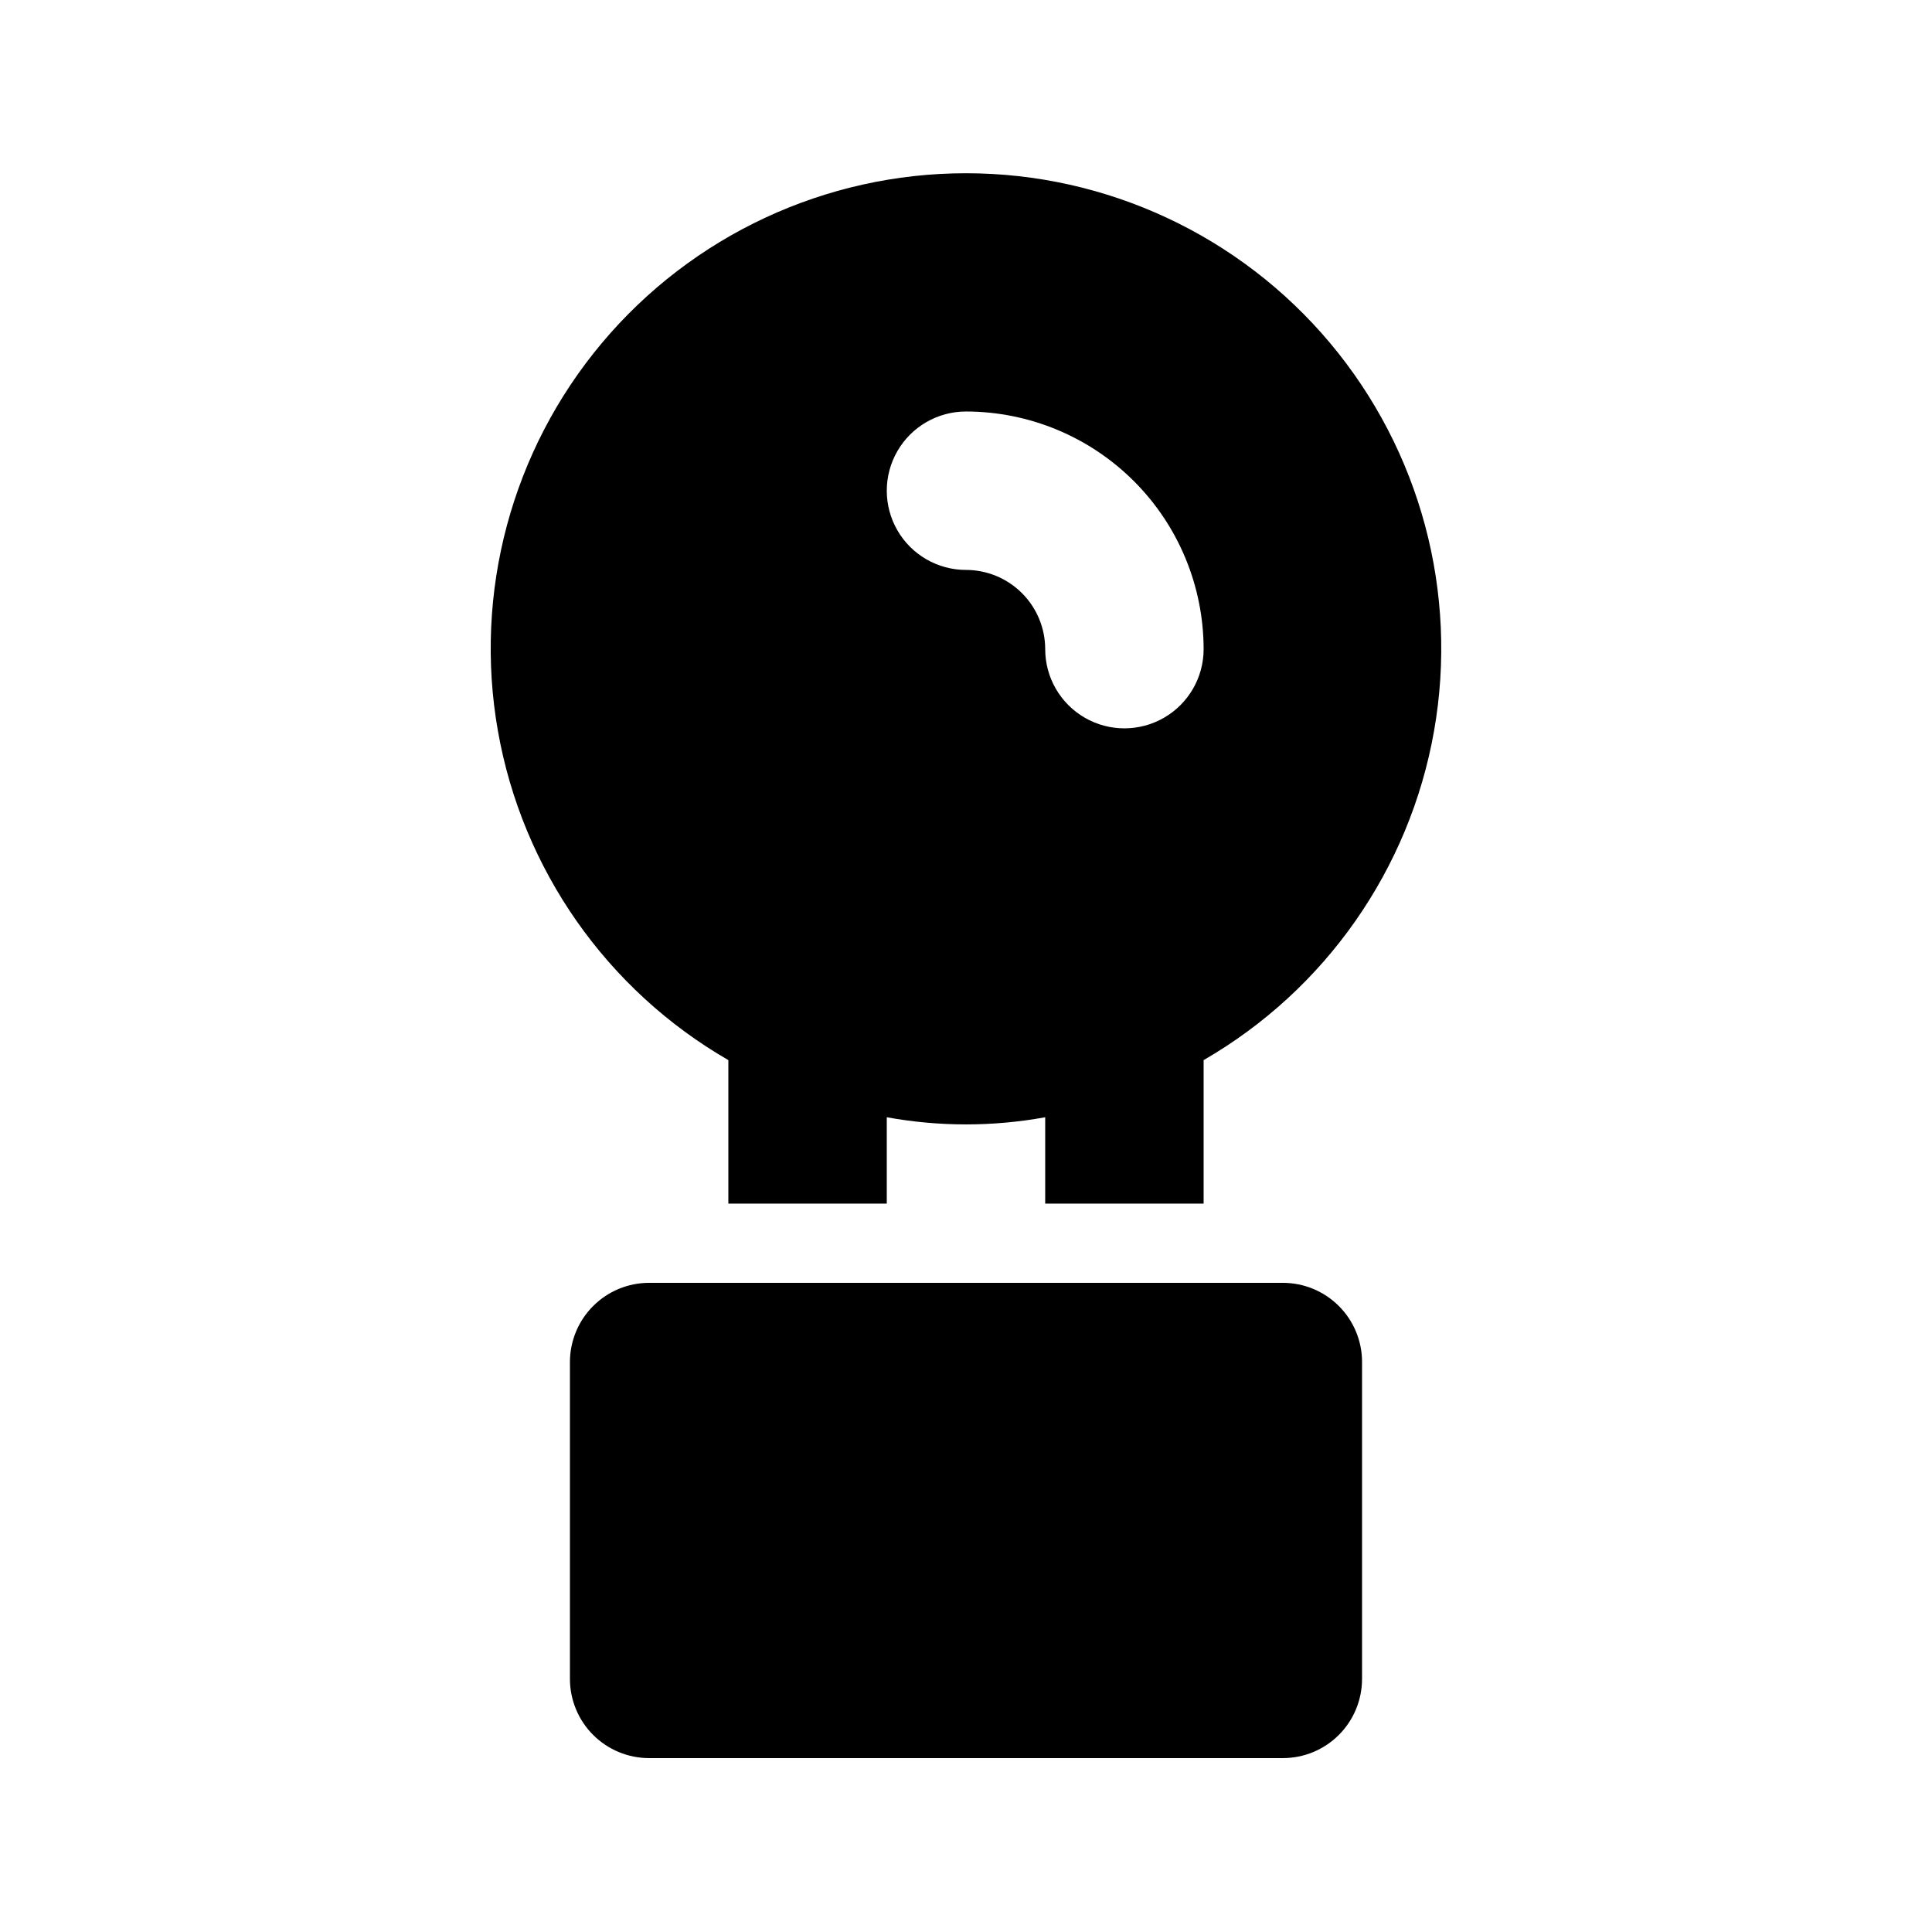 <?xml version="1.0" encoding="UTF-8"?>
<!-- Uploaded to: ICON Repo, www.iconrepo.com, Generator: ICON Repo Mixer Tools -->
<svg fill="#000000" width="800px" height="800px" version="1.1" viewBox="144 144 512 512" xmlns="http://www.w3.org/2000/svg">
 <path d="m337.02 424.94v38.035h41.984v-22.891c13.879 2.527 28.102 2.527 41.984 0v22.891h41.984v-38.035c32.242-18.613 54.598-50.543 61.062-87.207 6.465-36.664-3.625-74.312-27.555-102.83-23.934-28.52-59.254-44.992-96.484-44.992s-72.555 16.473-96.488 44.992c-23.93 28.52-34.016 66.168-27.551 102.83 6.465 36.664 28.82 68.594 61.062 87.207zm62.977-171.89c16.695 0.02 32.703 6.66 44.508 18.465 11.809 11.805 18.449 27.812 18.469 44.512 0 7.5-4.004 14.43-10.496 18.18-6.496 3.75-14.5 3.75-20.992 0-6.496-3.75-10.496-10.68-10.496-18.18-0.008-5.566-2.223-10.902-6.156-14.836-3.938-3.938-9.273-6.148-14.836-6.156-7.5 0-14.43-4-18.18-10.496-3.75-6.496-3.75-14.496 0-20.992 3.75-6.496 10.68-10.496 18.18-10.496zm104.96 251.91v83.969l-0.004-0.004c0.004 5.57-2.207 10.91-6.144 14.848s-9.277 6.148-14.848 6.144h-167.93c-5.57 0-10.906-2.211-14.844-6.148s-6.148-9.273-6.148-14.844v-83.969c0-5.566 2.211-10.906 6.148-14.844 3.938-3.934 9.273-6.148 14.844-6.148h167.94-0.004c5.57 0 10.91 2.211 14.848 6.148s6.148 9.277 6.144 14.844z"/>
</svg>